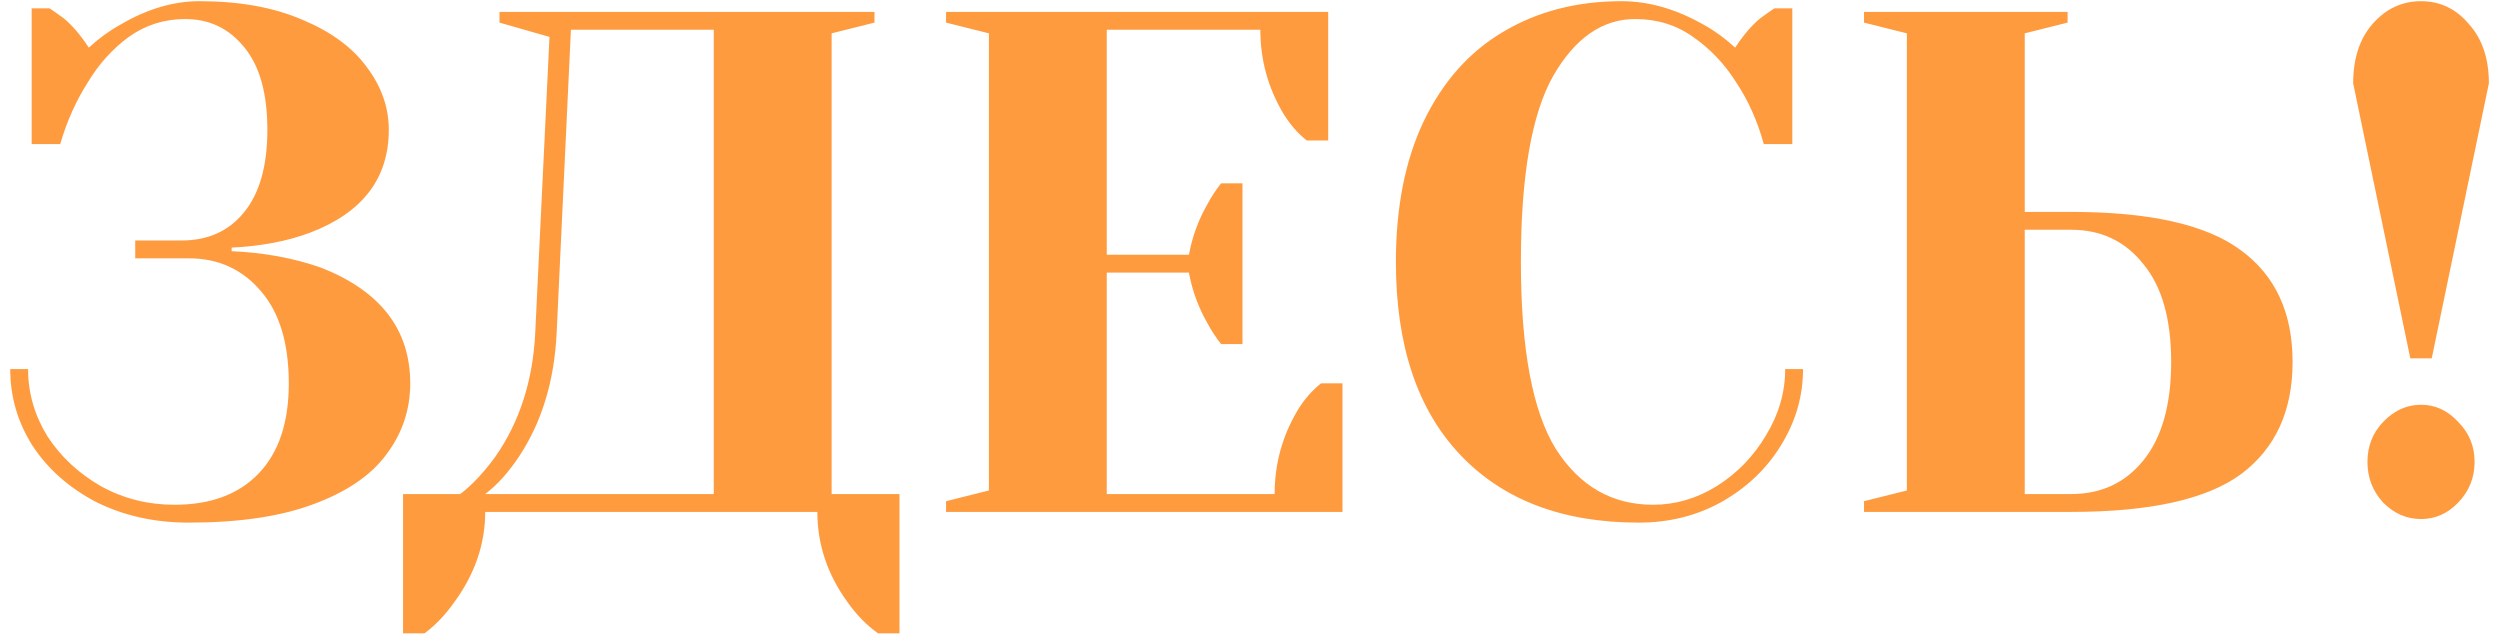 <?xml version="1.0" encoding="UTF-8"?> <svg xmlns="http://www.w3.org/2000/svg" width="210" height="54" viewBox="0 0 210 54" fill="none"> <path d="M15.859 43.9C12.979 43.9 10.379 43.32 8.059 42.16C5.779 40.96 3.999 39.38 2.719 37.42C1.479 35.46 0.859 33.32 0.859 31H2.359C2.359 33 2.899 34.88 3.979 36.64C5.099 38.36 6.599 39.76 8.479 40.84C10.359 41.88 12.419 42.4 14.659 42.4C17.699 42.4 20.059 41.52 21.739 39.76C23.419 38 24.259 35.48 24.259 32.2C24.259 28.84 23.479 26.26 21.919 24.46C20.359 22.62 18.339 21.7 15.859 21.7H11.359V20.2H15.259C17.459 20.2 19.199 19.42 20.479 17.86C21.799 16.26 22.459 13.94 22.459 10.9C22.459 7.86 21.819 5.56 20.539 4C19.259 2.4 17.599 1.6 15.559 1.6C13.799 1.6 12.219 2.1 10.819 3.1C9.459 4.1 8.319 5.36 7.399 6.88C6.399 8.44 5.619 10.18 5.059 12.1H2.659V0.7H4.159C4.239 0.74 4.639 1.02 5.359 1.54C6.079 2.14 6.779 2.96 7.459 4C8.339 3.2 9.219 2.56 10.099 2.08C12.339 0.76 14.559 0.1 16.759 0.1C20.119 0.1 22.999 0.62 25.399 1.66C27.799 2.66 29.599 3.98 30.799 5.62C32.039 7.26 32.659 9.02 32.659 10.9C32.659 14.98 30.459 17.86 26.059 19.54C24.139 20.26 21.939 20.68 19.459 20.8V21.1C22.179 21.22 24.679 21.68 26.959 22.48C31.959 24.44 34.459 27.68 34.459 32.2C34.459 34.4 33.799 36.38 32.479 38.14C31.199 39.9 29.159 41.3 26.359 42.34C23.599 43.38 20.099 43.9 15.859 43.9ZM33.857 41.5H38.657C39.617 40.78 40.597 39.74 41.597 38.38C43.637 35.46 44.757 32 44.957 28L46.157 3.1L41.957 1.9V1H73.457V1.9L69.857 2.8V41.5H75.557V53.2H73.757C72.797 52.52 71.937 51.64 71.177 50.56C69.497 48.24 68.657 45.72 68.657 43H40.757C40.757 45.68 39.897 48.2 38.177 50.56C37.417 51.64 36.577 52.52 35.657 53.2H33.857V41.5ZM59.957 41.5V2.5H47.957L46.757 28C46.557 32.04 45.497 35.5 43.577 38.38C42.697 39.7 41.757 40.74 40.757 41.5H59.957ZM79.469 42.1L83.069 41.2V2.8L79.469 1.9V1H111.569V11.8H109.769C109.009 11.2 108.349 10.44 107.789 9.52C106.509 7.36 105.869 5.02 105.869 2.5H92.969V21.4H99.869C100.149 19.88 100.669 18.46 101.429 17.14C101.749 16.54 102.129 15.96 102.569 15.4H104.369V28.9H102.569C102.129 28.34 101.749 27.76 101.429 27.16C100.669 25.84 100.149 24.42 99.869 22.9H92.969V41.5H107.069C107.069 38.98 107.709 36.64 108.989 34.48C109.549 33.56 110.209 32.8 110.969 32.2H112.769V43H79.469V42.1ZM137.655 43.9C131.255 43.9 126.255 42 122.655 38.2C119.055 34.4 117.255 29 117.255 22C117.255 17.4 118.035 13.46 119.595 10.18C121.195 6.86 123.415 4.36 126.255 2.68C129.135 0.96 132.455 0.1 136.215 0.1C138.495 0.1 140.795 0.76 143.115 2.08C143.995 2.56 144.875 3.2 145.755 4C146.435 2.96 147.135 2.14 147.855 1.54C148.575 1.02 148.975 0.74 149.055 0.7H150.555V12.1H148.155C147.635 10.18 146.855 8.44 145.815 6.88C144.855 5.36 143.655 4.1 142.215 3.1C140.815 2.1 139.195 1.6 137.355 1.6C134.595 1.6 132.295 3.2 130.455 6.4C128.655 9.6 127.755 14.8 127.755 22C127.755 29.32 128.735 34.56 130.695 37.72C132.695 40.84 135.415 42.4 138.855 42.4C140.735 42.4 142.515 41.88 144.195 40.84C145.915 39.76 147.295 38.34 148.335 36.58C149.415 34.82 149.955 32.96 149.955 31H151.455C151.455 33.28 150.835 35.42 149.595 37.42C148.395 39.38 146.735 40.96 144.615 42.16C142.535 43.32 140.215 43.9 137.655 43.9ZM156.578 42.1L160.178 41.2V2.8L156.578 1.9V1H173.678V1.9L170.078 2.8V17.8H173.978C180.618 17.8 185.378 18.88 188.258 21.04C191.138 23.16 192.578 26.28 192.578 30.4C192.578 34.52 191.138 37.66 188.258 39.82C185.378 41.94 180.618 43 173.978 43H156.578V42.1ZM173.978 41.5C176.498 41.5 178.518 40.56 180.038 38.68C181.598 36.76 182.378 34 182.378 30.4C182.378 26.8 181.598 24.06 180.038 22.18C178.518 20.26 176.498 19.3 173.978 19.3H170.078V41.5H173.978ZM197.666 7C197.666 4.92 198.206 3.26 199.286 2.02C200.406 0.74 201.766 0.1 203.366 0.1C204.966 0.1 206.306 0.74 207.386 2.02C208.506 3.26 209.066 4.92 209.066 7L204.266 30.1H202.466L197.666 7ZM203.366 43.6C202.166 43.6 201.106 43.14 200.186 42.22C199.306 41.26 198.866 40.12 198.866 38.8C198.866 37.48 199.306 36.36 200.186 35.44C201.106 34.48 202.166 34 203.366 34C204.566 34 205.606 34.48 206.486 35.44C207.406 36.36 207.866 37.48 207.866 38.8C207.866 40.12 207.406 41.26 206.486 42.22C205.606 43.14 204.566 43.6 203.366 43.6Z" fill="#FF9B3F"></path> </svg> 